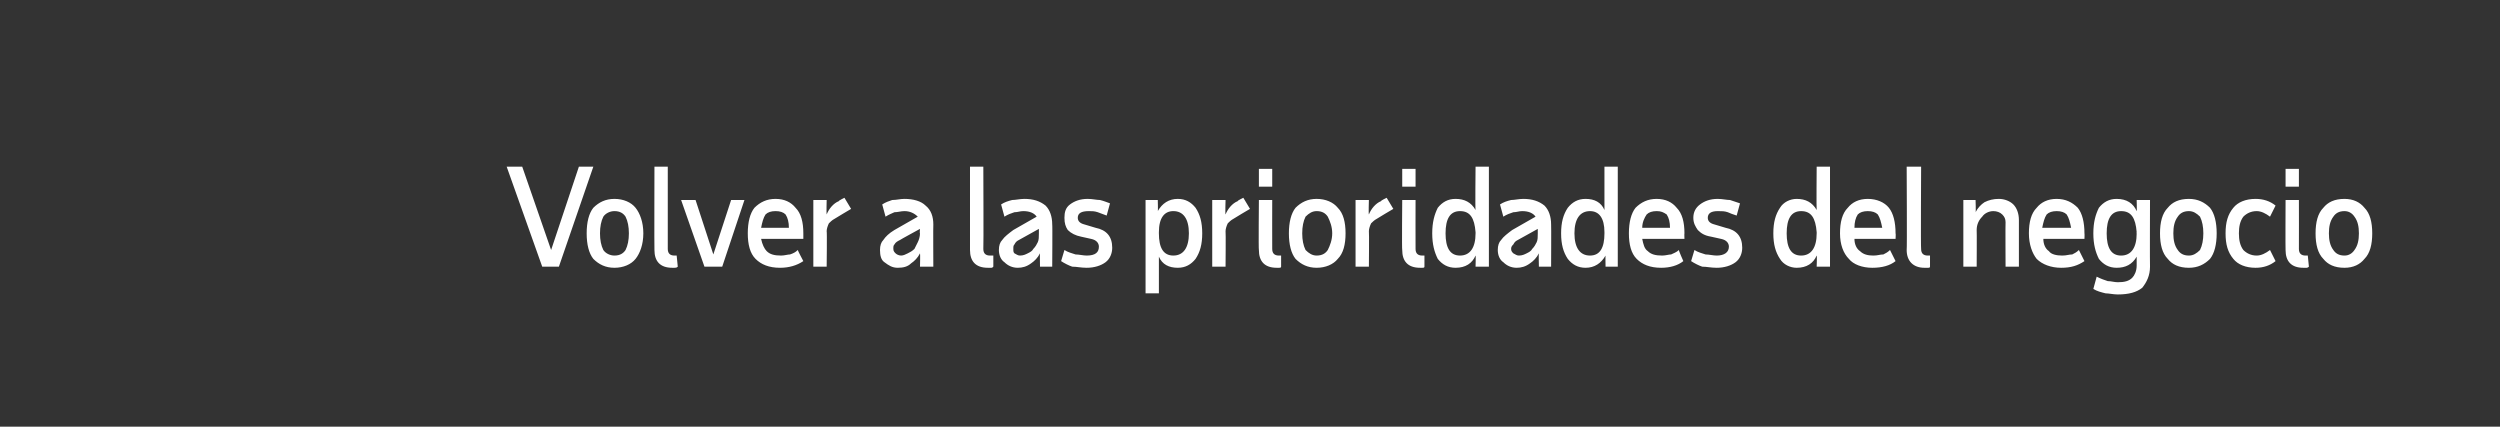 <?xml version="1.0" standalone="no"?><!DOCTYPE svg PUBLIC "-//W3C//DTD SVG 1.1//EN" "http://www.w3.org/Graphics/SVG/1.1/DTD/svg11.dtd"><svg xmlns="http://www.w3.org/2000/svg" version="1.1" width="225px" height="38.4px" viewBox="0 0 225 38.4"><rect x="0" y="0" width="225" height="38.4" fill="#333333" stroke="none"/><desc>Volver a las prioridades del negocio</desc><defs/><g id="Polygon15324"><path d="m45.6 15h1.4l2.6 7.5l2.5-7.5h1.3l-3.1 9h-1.5l-3.2-9zm8.4 6c0 .6.1 1.1.3 1.5c.2.3.6.5 1 .5c.5 0 .8-.2 1-.5c.2-.4.3-.9.3-1.5c0-.6-.1-1.1-.3-1.5c-.2-.3-.5-.5-1-.5c-.4 0-.8.2-1 .5c-.2.4-.3.9-.3 1.5zm-1.2 0c0-1 .2-1.8.6-2.3c.5-.5 1.1-.8 1.9-.8c.8 0 1.5.3 1.9.8c.4.5.7 1.3.7 2.3c0 1-.3 1.8-.7 2.3c-.4.5-1.1.8-1.9.8c-.8 0-1.4-.3-1.9-.8c-.4-.5-.6-1.3-.6-2.3zm7.3 1.4c0 .4.2.6.6.6h.2l.1 1c-.1.1-.2.1-.3.1h-.2c-1.1 0-1.6-.6-1.6-1.6c-.02-.02 0-7.5 0-7.5h1.2v7.4zm3.3 1.6l-2.1-6h1.3l1.6 4.9l1.6-4.9h1.2l-2 6h-1.6zm8.9-.5c-.6.4-1.3.6-2.1.6c-1 0-1.7-.3-2.2-.8c-.5-.5-.7-1.3-.7-2.3c0-1 .2-1.8.6-2.3c.5-.5 1.1-.8 1.9-.8c.8 0 1.4.3 1.8.8c.5.5.7 1.3.7 2.3v.5h-3.8c.1.5.3.9.5 1.1c.3.3.7.4 1.3.4c.3 0 .6-.1.8-.1c.3-.1.5-.2.7-.4c-.01.04.5 1 .5 1c0 0-.04.03 0 0zM69.8 19c-.4 0-.7.1-.9.3c-.2.3-.3.7-.4 1.2h2.5c0-.5-.1-.9-.3-1.2c-.2-.2-.5-.3-.9-.3zm6.8-.2s-1.47.87-1.5.9c-.2.1-.4.3-.5.4c-.1.2-.2.5-.2.7c.04.04 0 3.2 0 3.2h-1.2v-6h1.2s-.03 1.28 0 1.3c.2-.5.6-1 1.1-1.2c-.04-.04.5-.3.5-.3l.6 1zm6.2 5.2s.03-1.2 0-1.2c-.2.4-.5.7-.8.9c-.3.3-.7.4-1.2.4c-.5 0-.8-.2-1.2-.5c-.3-.2-.4-.6-.4-1.1c0-.4.1-.7.3-.9c.2-.3.5-.6 1-.9l2.1-1.2c-.3-.3-.7-.5-1.2-.5c-.3 0-.6.1-.9.1c-.2.1-.5.2-.8.4l-.3-1.1c.3-.2.6-.3.9-.4c.4 0 .7-.1 1.1-.1c.8 0 1.5.2 1.9.6c.5.4.7 1 .7 1.7c-.02-.02 0 3.8 0 3.8h-1.2zm-1.7-1c.2 0 .4-.1.6-.2c.2-.1.4-.2.6-.4l.3-.6c.1-.2.2-.5.2-.8c-.04.02 0-.4 0-.4c0 0-1.82.99-1.8 1c-.2.1-.4.2-.5.4c-.1.1-.1.2-.1.4c0 .2.1.3.2.4c.1.1.3.2.5.2zm7.4-.6c0 .4.2.6.6.6h.3v1c-.1.1-.1.1-.2.1h-.3c-1.1 0-1.6-.6-1.6-1.6V15h1.2s.03 7.38 0 7.4zm5.1 1.6s-.02-1.2 0-1.2c-.2.4-.5.7-.8.9c-.4.3-.8.4-1.2.4c-.5 0-.9-.2-1.2-.5c-.3-.2-.5-.6-.5-1.1c0-.4.1-.7.3-.9c.2-.3.6-.6 1-.9l2.1-1.2c-.2-.3-.6-.5-1.2-.5c-.3 0-.5.1-.8.1c-.3.1-.6.2-.9.4l-.3-1.1c.3-.2.6-.3 1-.4c.3 0 .7-.1 1.1-.1c.8 0 1.4.2 1.9.6c.4.4.6 1 .6 1.7c.03-.02 0 3.8 0 3.8h-1.1zm-1.8-1c.3 0 .5-.1.7-.2c.2-.1.4-.2.5-.4c.2-.2.3-.4.4-.6c.1-.2.1-.5.1-.8v-.4l-1.8 1c-.2.1-.3.2-.4.4c-.1.1-.1.2-.1.4c0 .2 0 .3.1.4c.2.1.3.2.5.2zm6 1.1c-.5 0-.9-.1-1.3-.1c-.3-.1-.7-.3-1-.5l.3-1c.3.2.7.3 1 .4c.3 0 .7.1 1 .1c.8 0 1.1-.3 1.1-.8c0-.3-.2-.6-.7-.7l-.9-.2c-.5-.1-.9-.3-1.2-.6c-.2-.3-.3-.6-.3-1.1c0-.5.1-.9.5-1.2c.4-.3.9-.5 1.6-.5c.4 0 .8.1 1.1.1c.4.1.6.2.9.3l-.3 1.1c-.3-.1-.5-.2-.8-.3c-.3-.1-.5-.1-.8-.1c-.7 0-1 .2-1 .6c0 .3.2.5.6.6l1 .3c1 .2 1.5.8 1.5 1.8c0 .5-.2 1-.6 1.3c-.4.3-1 .5-1.7.5zm5.3-6.1h1.1s.03 1.03 0 1c.4-.7 1-1.1 1.8-1.1c.7 0 1.2.3 1.6.8c.4.6.6 1.3.6 2.3c0 1-.2 1.7-.6 2.3c-.4.5-.9.8-1.6.8c-.8 0-1.4-.3-1.7-1v3.3h-1.2V18zm3.9 3c0-1.3-.5-2-1.4-2c-.8 0-1.3.6-1.3 1.9v.1c0 1.3.4 2 1.3 2c.9 0 1.4-.7 1.4-2zm5.5-2.2s-1.48.87-1.5.9c-.2.1-.4.3-.5.4c-.1.2-.2.5-.2.7c.03.04 0 3.2 0 3.2h-1.2v-6h1.2s-.04 1.28 0 1.3c.2-.5.6-1 1.1-1.2c-.05-.04.5-.3.5-.3l.6 1zm.8-3.6h1.2v1.6h-1.2v-1.6zm1.2 7.2c0 .4.2.6.6.6h.2v1c0 .1-.1.1-.2.1h-.2c-1.1 0-1.6-.6-1.6-1.6c-.04-.02 0-4.5 0-4.5h1.2s-.01 4.38 0 4.4zm2.7-1.4c0 .6.1 1.1.3 1.5c.3.3.6.5 1 .5c.5 0 .8-.2 1-.5c.2-.4.4-.9.4-1.5c0-.6-.2-1.1-.4-1.5c-.2-.3-.5-.5-1-.5c-.4 0-.7.2-1 .5c-.2.4-.3.9-.3 1.5zm-1.2 0c0-1 .2-1.8.6-2.3c.5-.5 1.1-.8 1.9-.8c.8 0 1.5.3 1.9.8c.5.5.7 1.3.7 2.3c0 1-.2 1.8-.7 2.3c-.4.5-1.1.8-1.9.8c-.8 0-1.4-.3-1.9-.8c-.4-.5-.6-1.3-.6-2.3zm9.4-2.2s-1.48.87-1.5.9c-.2.1-.4.3-.5.4c-.1.2-.2.5-.2.7c.03.04 0 3.2 0 3.2H122v-6h1.2s-.04 1.28 0 1.3c.2-.5.6-1 1.1-1.2c-.05-.04.5-.3.5-.3l.6 1zm.8-3.6h1.2v1.6h-1.2v-1.6zm1.2 7.2c0 .4.2.6.6.6h.2v1c0 .1-.1.1-.2.1h-.2c-1.1 0-1.6-.6-1.6-1.6c-.04-.02 0-4.5 0-4.5h1.2s-.01 4.38 0 4.4zM134 24h-1.2s.03-1.03 0-1c-.3.7-.9 1.1-1.8 1.1c-.7 0-1.2-.3-1.6-.8c-.3-.6-.5-1.3-.5-2.3c0-1 .2-1.7.5-2.3c.4-.5.9-.8 1.6-.8c.8 0 1.4.3 1.8 1c-.04-.01 0-3.9 0-3.9h1.2v9zm-3.9-3c0 1.3.4 2 1.3 2c.9 0 1.4-.7 1.4-2v-.1c-.1-1.3-.5-1.9-1.4-1.9c-.9 0-1.3.7-1.3 2zm8.4 3s-.03-1.2 0-1.2c-.2.4-.5.7-.8.9c-.4.3-.8.4-1.2.4c-.5 0-.9-.2-1.2-.5c-.3-.2-.5-.6-.5-1.1c0-.4.1-.7.3-.9c.2-.3.6-.6 1-.9l2.1-1.2c-.2-.3-.6-.5-1.2-.5c-.3 0-.5.1-.8.1c-.3.1-.6.2-.9.4l-.3-1.1c.3-.2.6-.3 1-.4c.3 0 .7-.1 1.1-.1c.8 0 1.4.2 1.9.6c.4.4.6 1 .6 1.7c.02-.02 0 3.8 0 3.8h-1.1zm-1.8-1c.3 0 .5-.1.7-.2c.2-.1.4-.2.5-.4c.2-.2.3-.4.4-.6c.1-.2.1-.5.1-.8v-.4l-1.8 1c-.2.1-.3.2-.4.4c-.1.1-.2.2-.2.4c0 .2.1.3.2.4c.2.1.3.2.5.2zm8.9 1h-1.1s-.02-1.03 0-1c-.4.7-1 1.1-1.8 1.1c-.7 0-1.2-.3-1.6-.8c-.4-.6-.6-1.3-.6-2.3c0-1 .2-1.7.6-2.3c.4-.5.9-.8 1.6-.8c.8 0 1.4.3 1.7 1V15h1.2v9zm-3.9-3c0 1.3.5 2 1.4 2c.9 0 1.3-.7 1.3-2v-.1c0-1.3-.5-1.9-1.3-1.9c-.9 0-1.4.7-1.4 2zm9.8 2.5c-.5.4-1.2.6-2 .6c-1 0-1.7-.3-2.2-.8c-.5-.5-.7-1.3-.7-2.3c0-1 .2-1.8.6-2.3c.5-.5 1.1-.8 1.9-.8c.8 0 1.4.3 1.8.8c.5.5.7 1.3.7 2.3c-.02 0 0 .5 0 .5h-3.8c.1.5.2.9.5 1.1c.3.3.7.4 1.3.4c.3 0 .6-.1.8-.1c.2-.1.5-.2.7-.4c-.03.04.4 1 .4 1c0 0 .04.03 0 0zm-2.4-4.5c-.4 0-.7.1-.9.3c-.2.3-.4.7-.4 1.2h2.5c0-.5-.1-.9-.3-1.2c-.3-.2-.5-.3-.9-.3zm5.4 5.1c-.5 0-.9-.1-1.3-.1c-.3-.1-.7-.3-1-.5l.3-1c.3.2.7.3 1 .4c.3 0 .7.1 1 .1c.7 0 1.1-.3 1.1-.8c0-.3-.2-.6-.7-.7l-.9-.2c-.6-.1-.9-.3-1.2-.6c-.2-.3-.4-.6-.4-1.1c0-.5.2-.9.6-1.2c.4-.3.9-.5 1.6-.5c.4 0 .8.1 1.1.1l.9.3l-.3 1.1c-.3-.1-.6-.2-.8-.3c-.3-.1-.5-.1-.9-.1c-.6 0-.9.2-.9.6c0 .3.2.5.6.6l1 .3c1 .2 1.5.8 1.5 1.8c0 .5-.2 1-.6 1.3c-.4.3-1 .5-1.7.5zm10.2-.1h-1.2s.04-1.03 0-1c-.3.7-.9 1.1-1.8 1.1c-.6 0-1.2-.3-1.5-.8c-.4-.6-.6-1.3-.6-2.3c0-1 .2-1.7.6-2.3c.3-.5.9-.8 1.5-.8c.8 0 1.4.3 1.8 1c-.03-.01 0-3.9 0-3.9h1.2v9zm-3.9-3c0 1.3.4 2 1.3 2c.9 0 1.4-.7 1.4-2v-.1c-.1-1.3-.5-1.9-1.4-1.9c-.9 0-1.3.7-1.3 2zm9.8 2.5c-.5.4-1.2.6-2.1.6c-.9 0-1.7-.3-2.1-.8c-.5-.5-.8-1.3-.8-2.3c0-1 .2-1.8.7-2.3c.4-.5 1-.8 1.8-.8c.8 0 1.5.3 1.9.8c.4.5.6 1.3.6 2.3c.03 0 0 .5 0 .5h-3.7c0 .5.2.9.5 1.1c.3.3.7.4 1.2.4c.4 0 .6-.1.9-.1c.2-.1.4-.2.6-.4l.5 1s0 .03 0 0zm-2.5-4.5c-.4 0-.7.1-.9.3c-.2.3-.3.7-.3 1.2h2.5c-.1-.5-.2-.9-.4-1.2c-.2-.2-.5-.3-.9-.3zm4.8 3.4c0 .4.2.6.6.6h.2v1c0 .1-.1.1-.2.1h-.3c-1 0-1.6-.6-1.6-1.6c.04-.02 0-7.5 0-7.5h1.3s-.04 7.38 0 7.4zm7.6 1.6s-.02-4.01 0-4c0-.3-.1-.5-.3-.7c-.2-.2-.5-.3-.8-.3c-.4 0-.8.2-1 .5c-.3.3-.5.7-.5 1.2c.02 0 0 3.3 0 3.3h-1.2v-6h1.1s.04 1.13 0 1.1c.2-.4.5-.7.8-.9c.4-.2.8-.3 1.3-.3c.5 0 1 .2 1.3.5c.3.3.5.8.5 1.4v4.2h-1.2zm7.1-.5c-.6.4-1.2.6-2.1.6c-.9 0-1.7-.3-2.2-.8c-.4-.5-.7-1.3-.7-2.3c0-1 .2-1.8.7-2.3c.4-.5 1-.8 1.8-.8c.8 0 1.4.3 1.9.8c.4.5.6 1.3.6 2.3c.02 0 0 .5 0 .5h-3.7c0 .5.2.9.5 1.1c.2.3.7.4 1.2.4c.4 0 .6-.1.9-.1c.2-.1.4-.2.6-.4l.5 1s-.01.03 0 0zm-2.5-4.5c-.4 0-.7.1-.9.3c-.2.3-.3.7-.4 1.2h2.6c-.1-.5-.2-.9-.4-1.2c-.2-.2-.5-.3-.9-.3zm3.3 2c0-1 .2-1.7.5-2.3c.4-.5.9-.8 1.6-.8c.9 0 1.5.4 1.8 1.1c.03.03 0-1 0-1h1.2s-.02 5.99 0 6c0 .8-.3 1.4-.7 1.9c-.5.4-1.2.6-2.2.6c-.4 0-.8-.1-1.1-.1c-.4-.1-.8-.2-1.1-.4l.3-1.1c.4.2.7.3 1 .4c.3 0 .6.1.9.1c.6 0 1-.1 1.3-.4c.2-.2.4-.6.4-1.1v-.8c-.4.7-1 1-1.8 1c-.7 0-1.2-.3-1.6-.8c-.3-.6-.5-1.3-.5-2.3zm3.9-.1c-.1-1.3-.5-1.9-1.4-1.9c-.9 0-1.3.7-1.3 2c0 1.3.4 2 1.3 2c.9 0 1.4-.7 1.4-2c-.04 0 0-.1 0-.1c0 0-.04 0 0 0zm3.3.1c0 .6.1 1.1.4 1.5c.2.3.5.5 1 .5c.4 0 .7-.2 1-.5c.2-.4.3-.9.3-1.5c0-.6-.1-1.1-.3-1.5c-.3-.3-.6-.5-1-.5c-.5 0-.8.2-1 .5c-.3.4-.4.9-.4 1.5zm-1.2 0c0-1 .2-1.8.7-2.3c.4-.5 1-.8 1.9-.8c.8 0 1.4.3 1.9.8c.4.5.6 1.3.6 2.3c0 1-.2 1.8-.6 2.3c-.5.5-1.1.8-1.9.8c-.9 0-1.5-.3-1.9-.8c-.5-.5-.7-1.3-.7-2.3zm7.1 0c0 .6.1 1.1.4 1.5c.3.3.7.5 1.2.5c.4 0 .8-.2 1.2-.5l.5 1c-.5.4-1.1.6-1.8.6c-.9 0-1.6-.3-2-.8c-.5-.6-.7-1.3-.7-2.3c0-1 .2-1.7.7-2.3c.4-.5 1.1-.8 2-.8c.7 0 1.3.2 1.8.6l-.5 1c-.4-.3-.8-.5-1.2-.5c-.5 0-.9.2-1.2.5c-.3.4-.4.9-.4 1.5zm4.2-5.8h1.2v1.6h-1.2v-1.6zm1.2 7.2c0 .4.2.6.6.6h.2l.1 1c-.1.1-.2.1-.2.1h-.3c-1.1 0-1.6-.6-1.6-1.6c-.02-.02 0-4.5 0-4.5h1.2s.01 4.38 0 4.4zm2.7-1.4c0 .6.1 1.1.4 1.5c.2.3.5.5 1 .5c.4 0 .7-.2.9-.5c.3-.4.4-.9.4-1.5c0-.6-.1-1.1-.4-1.5c-.2-.3-.5-.5-.9-.5c-.5 0-.8.2-1 .5c-.3.4-.4.9-.4 1.5zm-1.2 0c0-1 .2-1.8.7-2.3c.4-.5 1-.8 1.9-.8c.8 0 1.4.3 1.8.8c.5.5.7 1.3.7 2.3c0 1-.2 1.8-.7 2.3c-.4.5-1 .8-1.8.8c-.9 0-1.5-.3-1.9-.8c-.5-.5-.7-1.3-.7-2.3z" stroke="none" fill="#ffffff"/></g></svg>